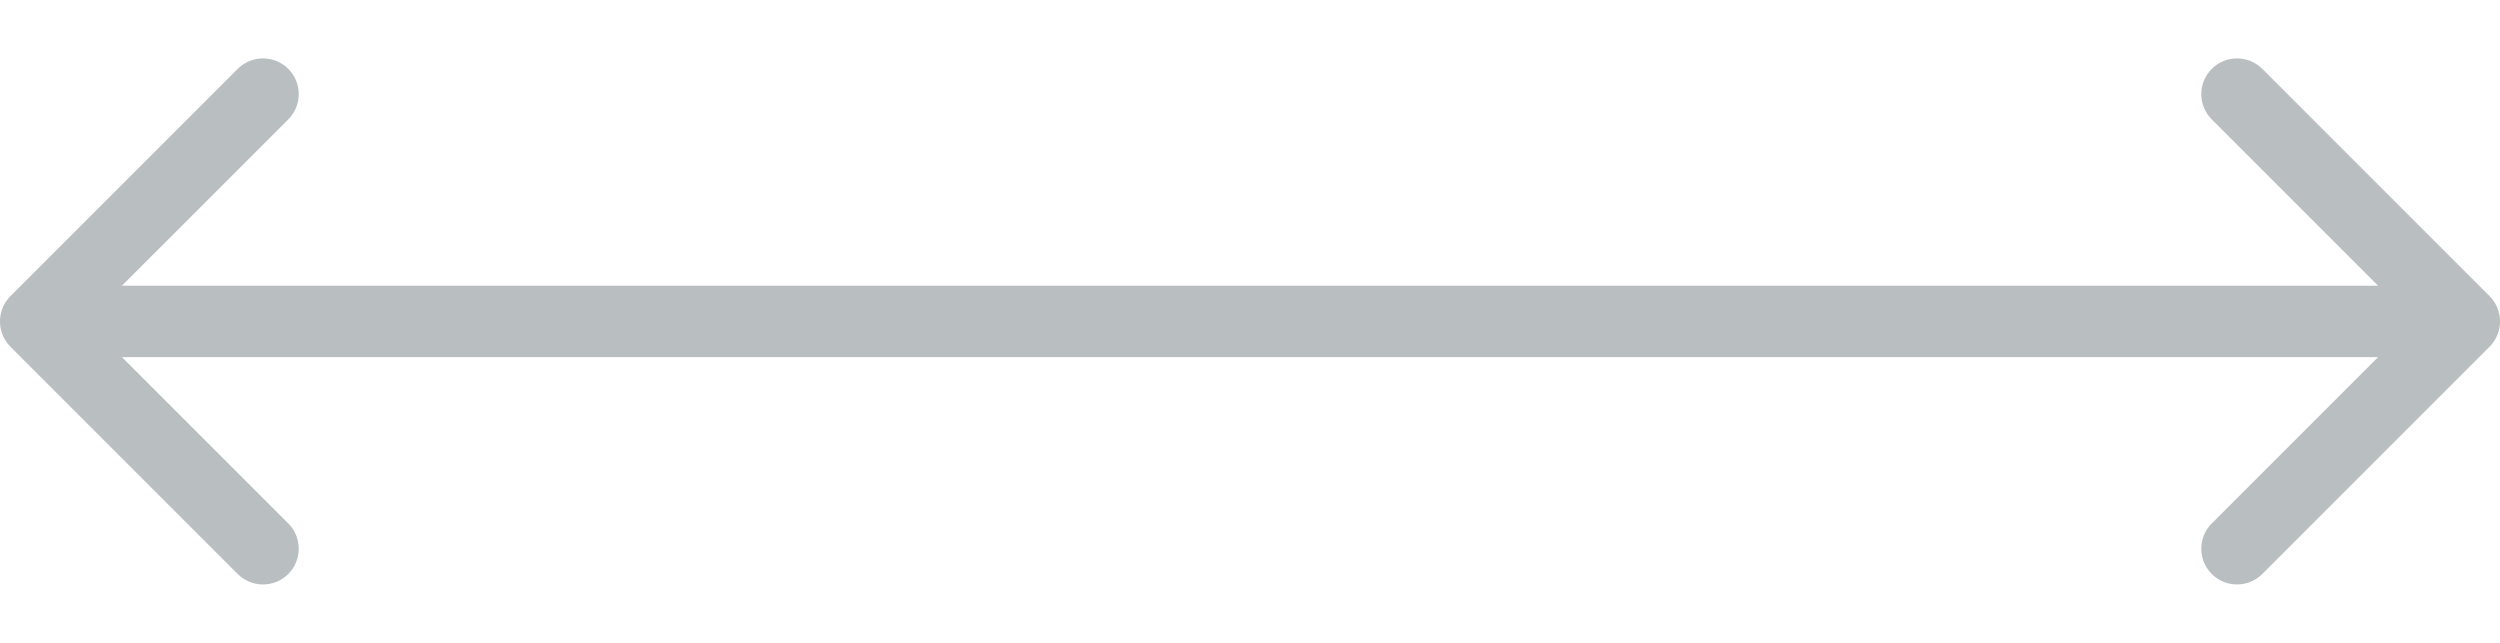 <svg width="35" height="9" viewBox="0 0 35 9" fill="none" xmlns="http://www.w3.org/2000/svg">
<mask maskUnits="userSpaceOnUse" x="0" y="0" width="0" height="0" fill="black">
<rect fill="white" width="0" height="0"/>
</mask>
<path d="M0.146 4.146C-0.049 4.342 -0.049 4.658 0.146 4.854L3.328 8.036C3.524 8.231 3.84 8.231 4.036 8.036C4.231 7.84 4.231 7.524 4.036 7.328L1.207 4.5L4.036 1.672C4.231 1.476 4.231 1.16 4.036 0.964C3.84 0.769 3.524 0.769 3.328 0.964L0.146 4.146ZM34.854 4.854C35.049 4.658 35.049 4.342 34.854 4.146L31.672 0.964C31.476 0.769 31.16 0.769 30.965 0.964C30.769 1.16 30.769 1.476 30.965 1.672L33.793 4.5L30.965 7.328C30.769 7.524 30.769 7.84 30.965 8.036C31.16 8.231 31.476 8.231 31.672 8.036L34.854 4.854ZM0.5 5H34.5V4H0.5V5Z" fill="#B9BEC0" mask="url(#)"/>
</svg>

